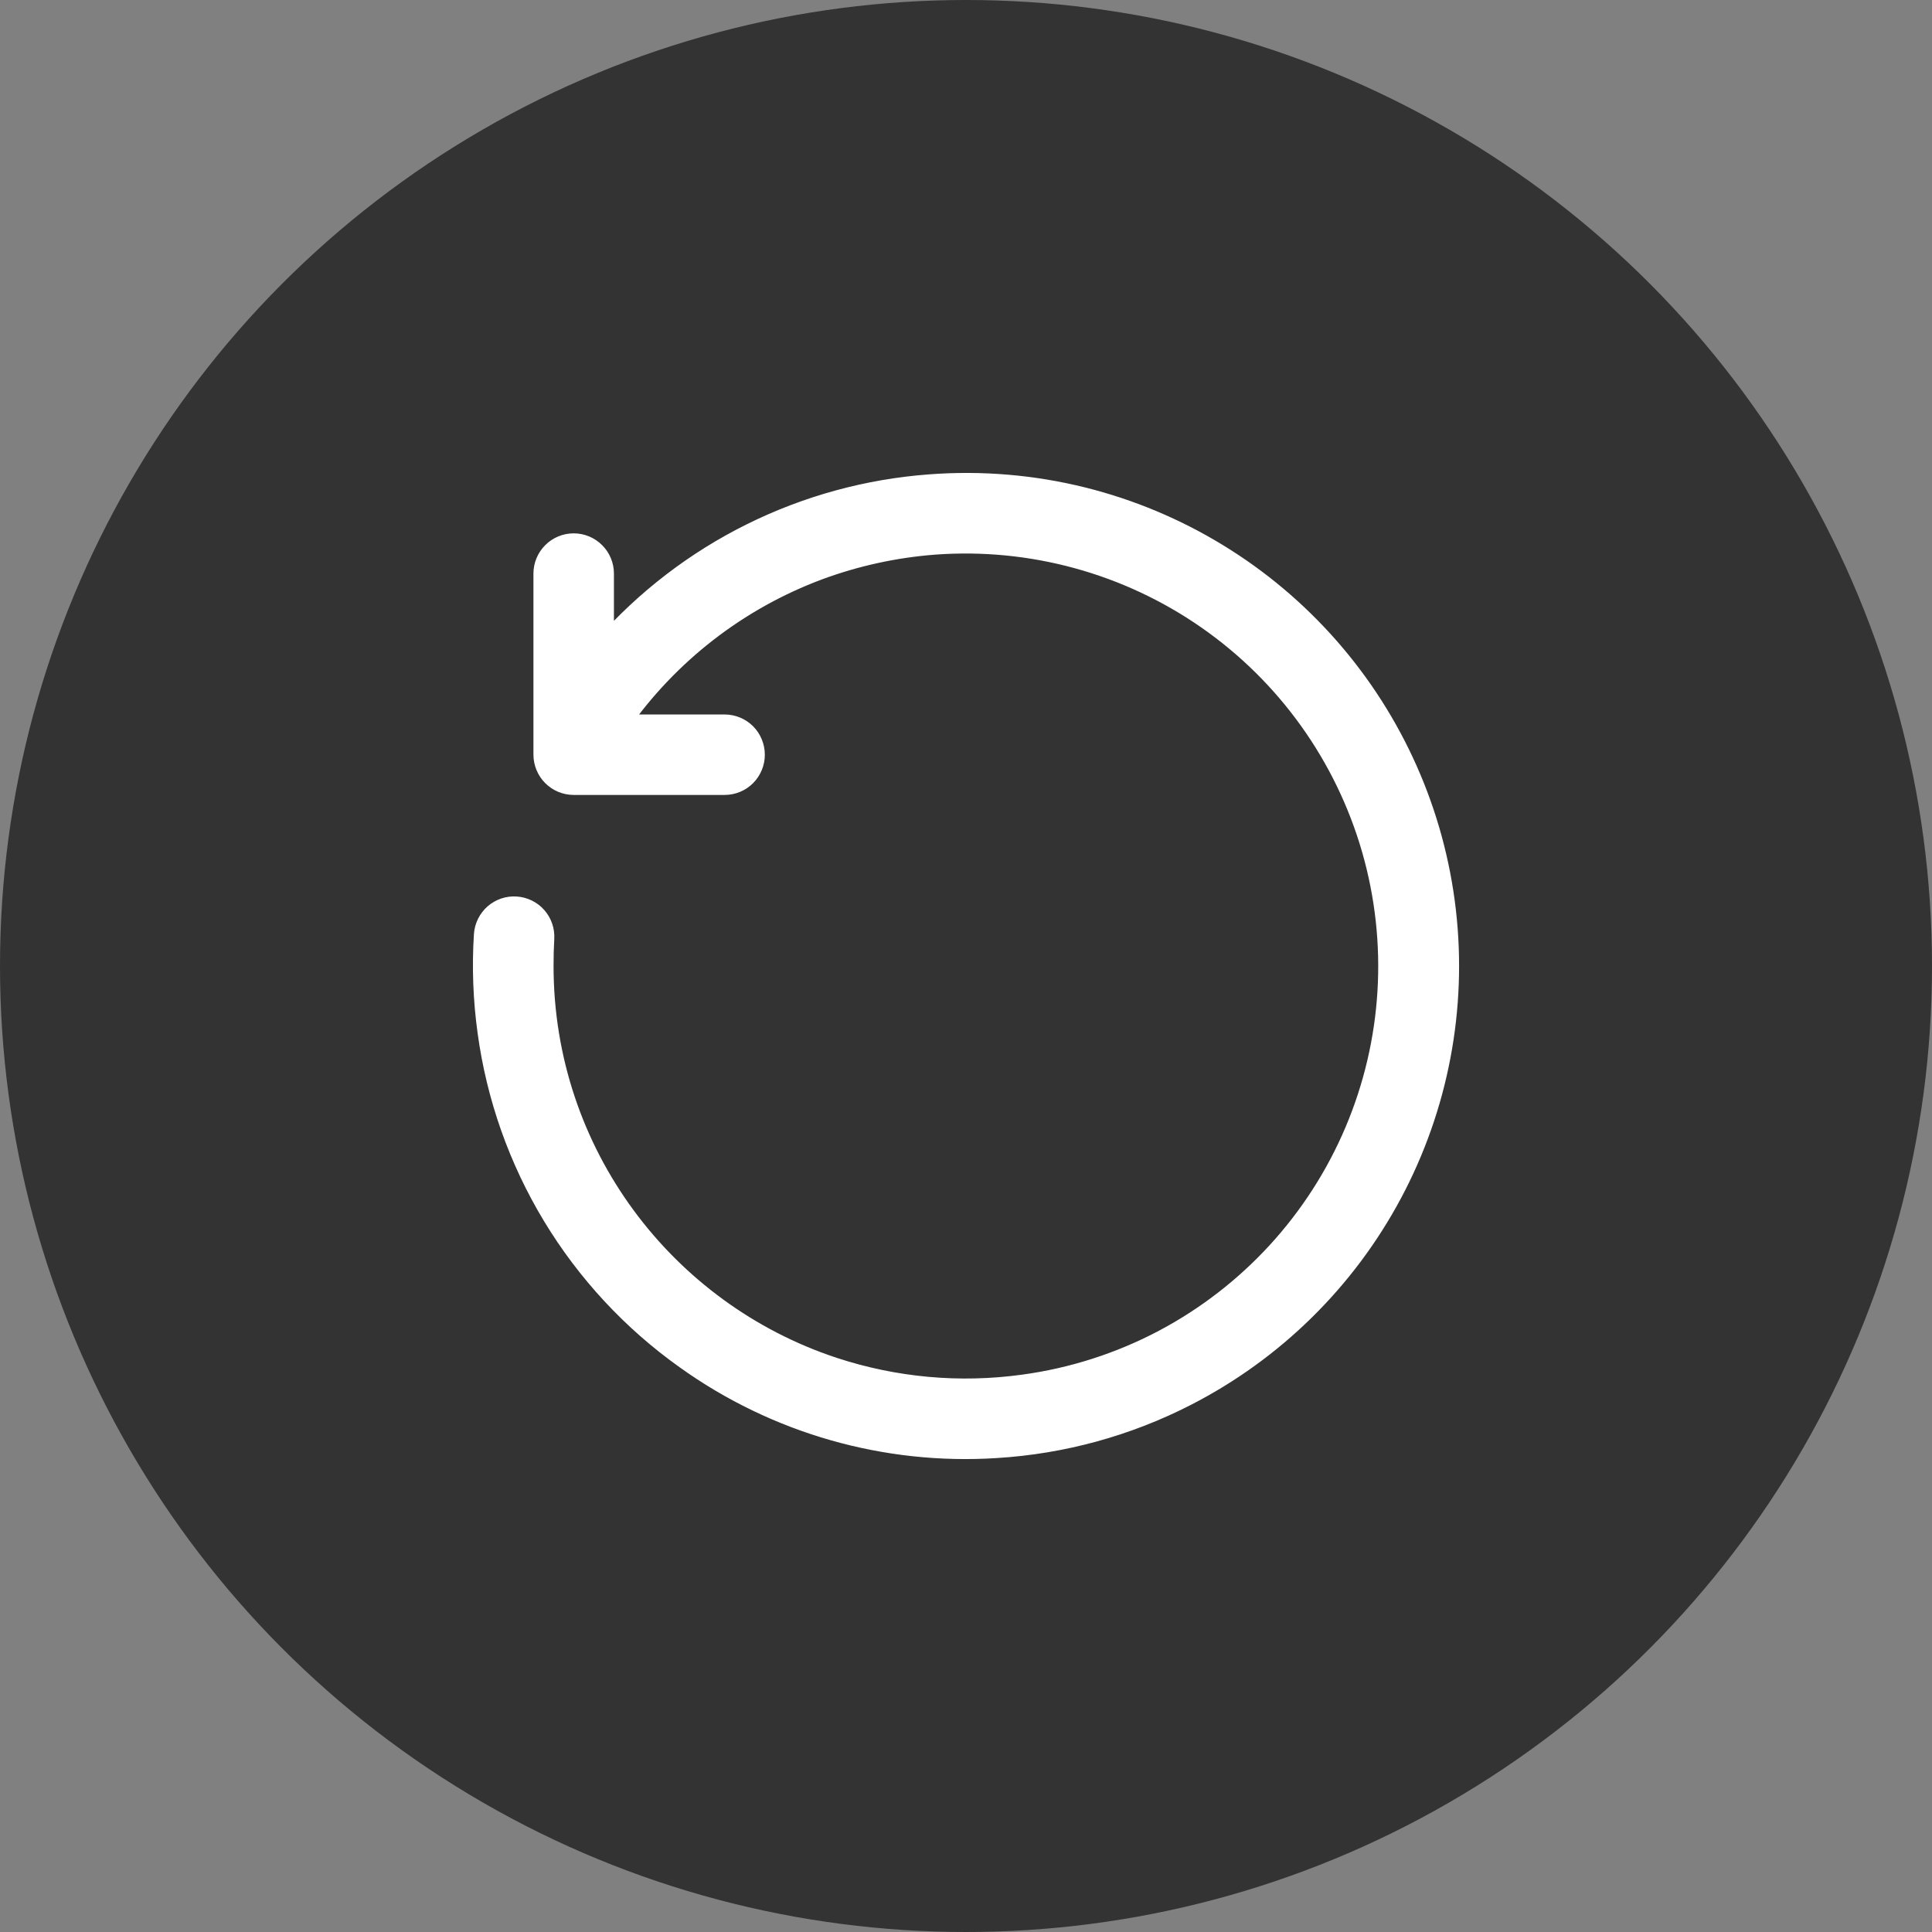<svg width="48" height="48" viewBox="0 0 48 48" fill="none" xmlns="http://www.w3.org/2000/svg">
    <rect x="0" y="0" width="48" height="48" fill="#808080" stroke="none"/>
    <circle opacity="0.6" cx="24" cy="24" r="24" fill="black"/>
    <path d="M13.503 18.751V14.251C13.503 14.052 13.582 13.861 13.723 13.721C13.863 13.58 14.054 13.501 14.253 13.501C14.452 13.501 14.643 13.58 14.783 13.721C14.924 13.861 15.003 14.052 15.003 14.251V16.061C17.074 13.709 19.985 12.263 23.111 12.034C24.385 11.938 25.667 12.046 26.907 12.355C29.276 12.947 31.409 14.248 33.019 16.083C34.63 17.919 35.643 20.202 35.922 22.628C36.201 25.054 35.734 27.508 34.582 29.661C33.43 31.815 31.649 33.566 29.476 34.68C28.009 35.433 26.402 35.874 24.756 35.975C22.004 36.154 19.274 35.374 17.032 33.767C15.699 32.819 14.575 31.607 13.729 30.208C12.883 28.808 12.333 27.25 12.113 25.629C12.003 24.832 11.973 24.026 12.024 23.223C12.03 23.125 12.056 23.029 12.1 22.94C12.143 22.852 12.203 22.773 12.277 22.708C12.351 22.643 12.437 22.593 12.53 22.561C12.624 22.529 12.722 22.516 12.82 22.523C12.919 22.529 13.015 22.555 13.103 22.598C13.192 22.641 13.271 22.702 13.336 22.776C13.401 22.85 13.451 22.936 13.482 23.029C13.514 23.122 13.527 23.221 13.521 23.319C13.508 23.546 13.502 23.773 13.503 24C13.503 28.649 16.525 32.594 20.714 33.974C22.232 34.473 23.843 34.619 25.425 34.401C26.644 34.236 27.825 33.857 28.912 33.282C31.041 32.153 32.717 30.325 33.658 28.106C34.599 25.887 34.748 23.413 34.081 21.097C33.413 18.781 31.97 16.765 29.993 15.387C28.015 14.009 25.624 13.354 23.22 13.53C22.234 13.605 21.264 13.817 20.336 14.16C18.334 14.908 16.608 16.247 15.385 18.001H18.003C18.201 18.001 18.392 18.08 18.533 18.22C18.673 18.361 18.752 18.552 18.752 18.751C18.752 18.95 18.673 19.14 18.533 19.281C18.392 19.422 18.201 19.5 18.003 19.5H14.253C14.054 19.5 13.864 19.421 13.723 19.28C13.583 19.14 13.504 18.949 13.503 18.751Z" fill="white" stroke="white" stroke-width="0.5"/>
</svg>
